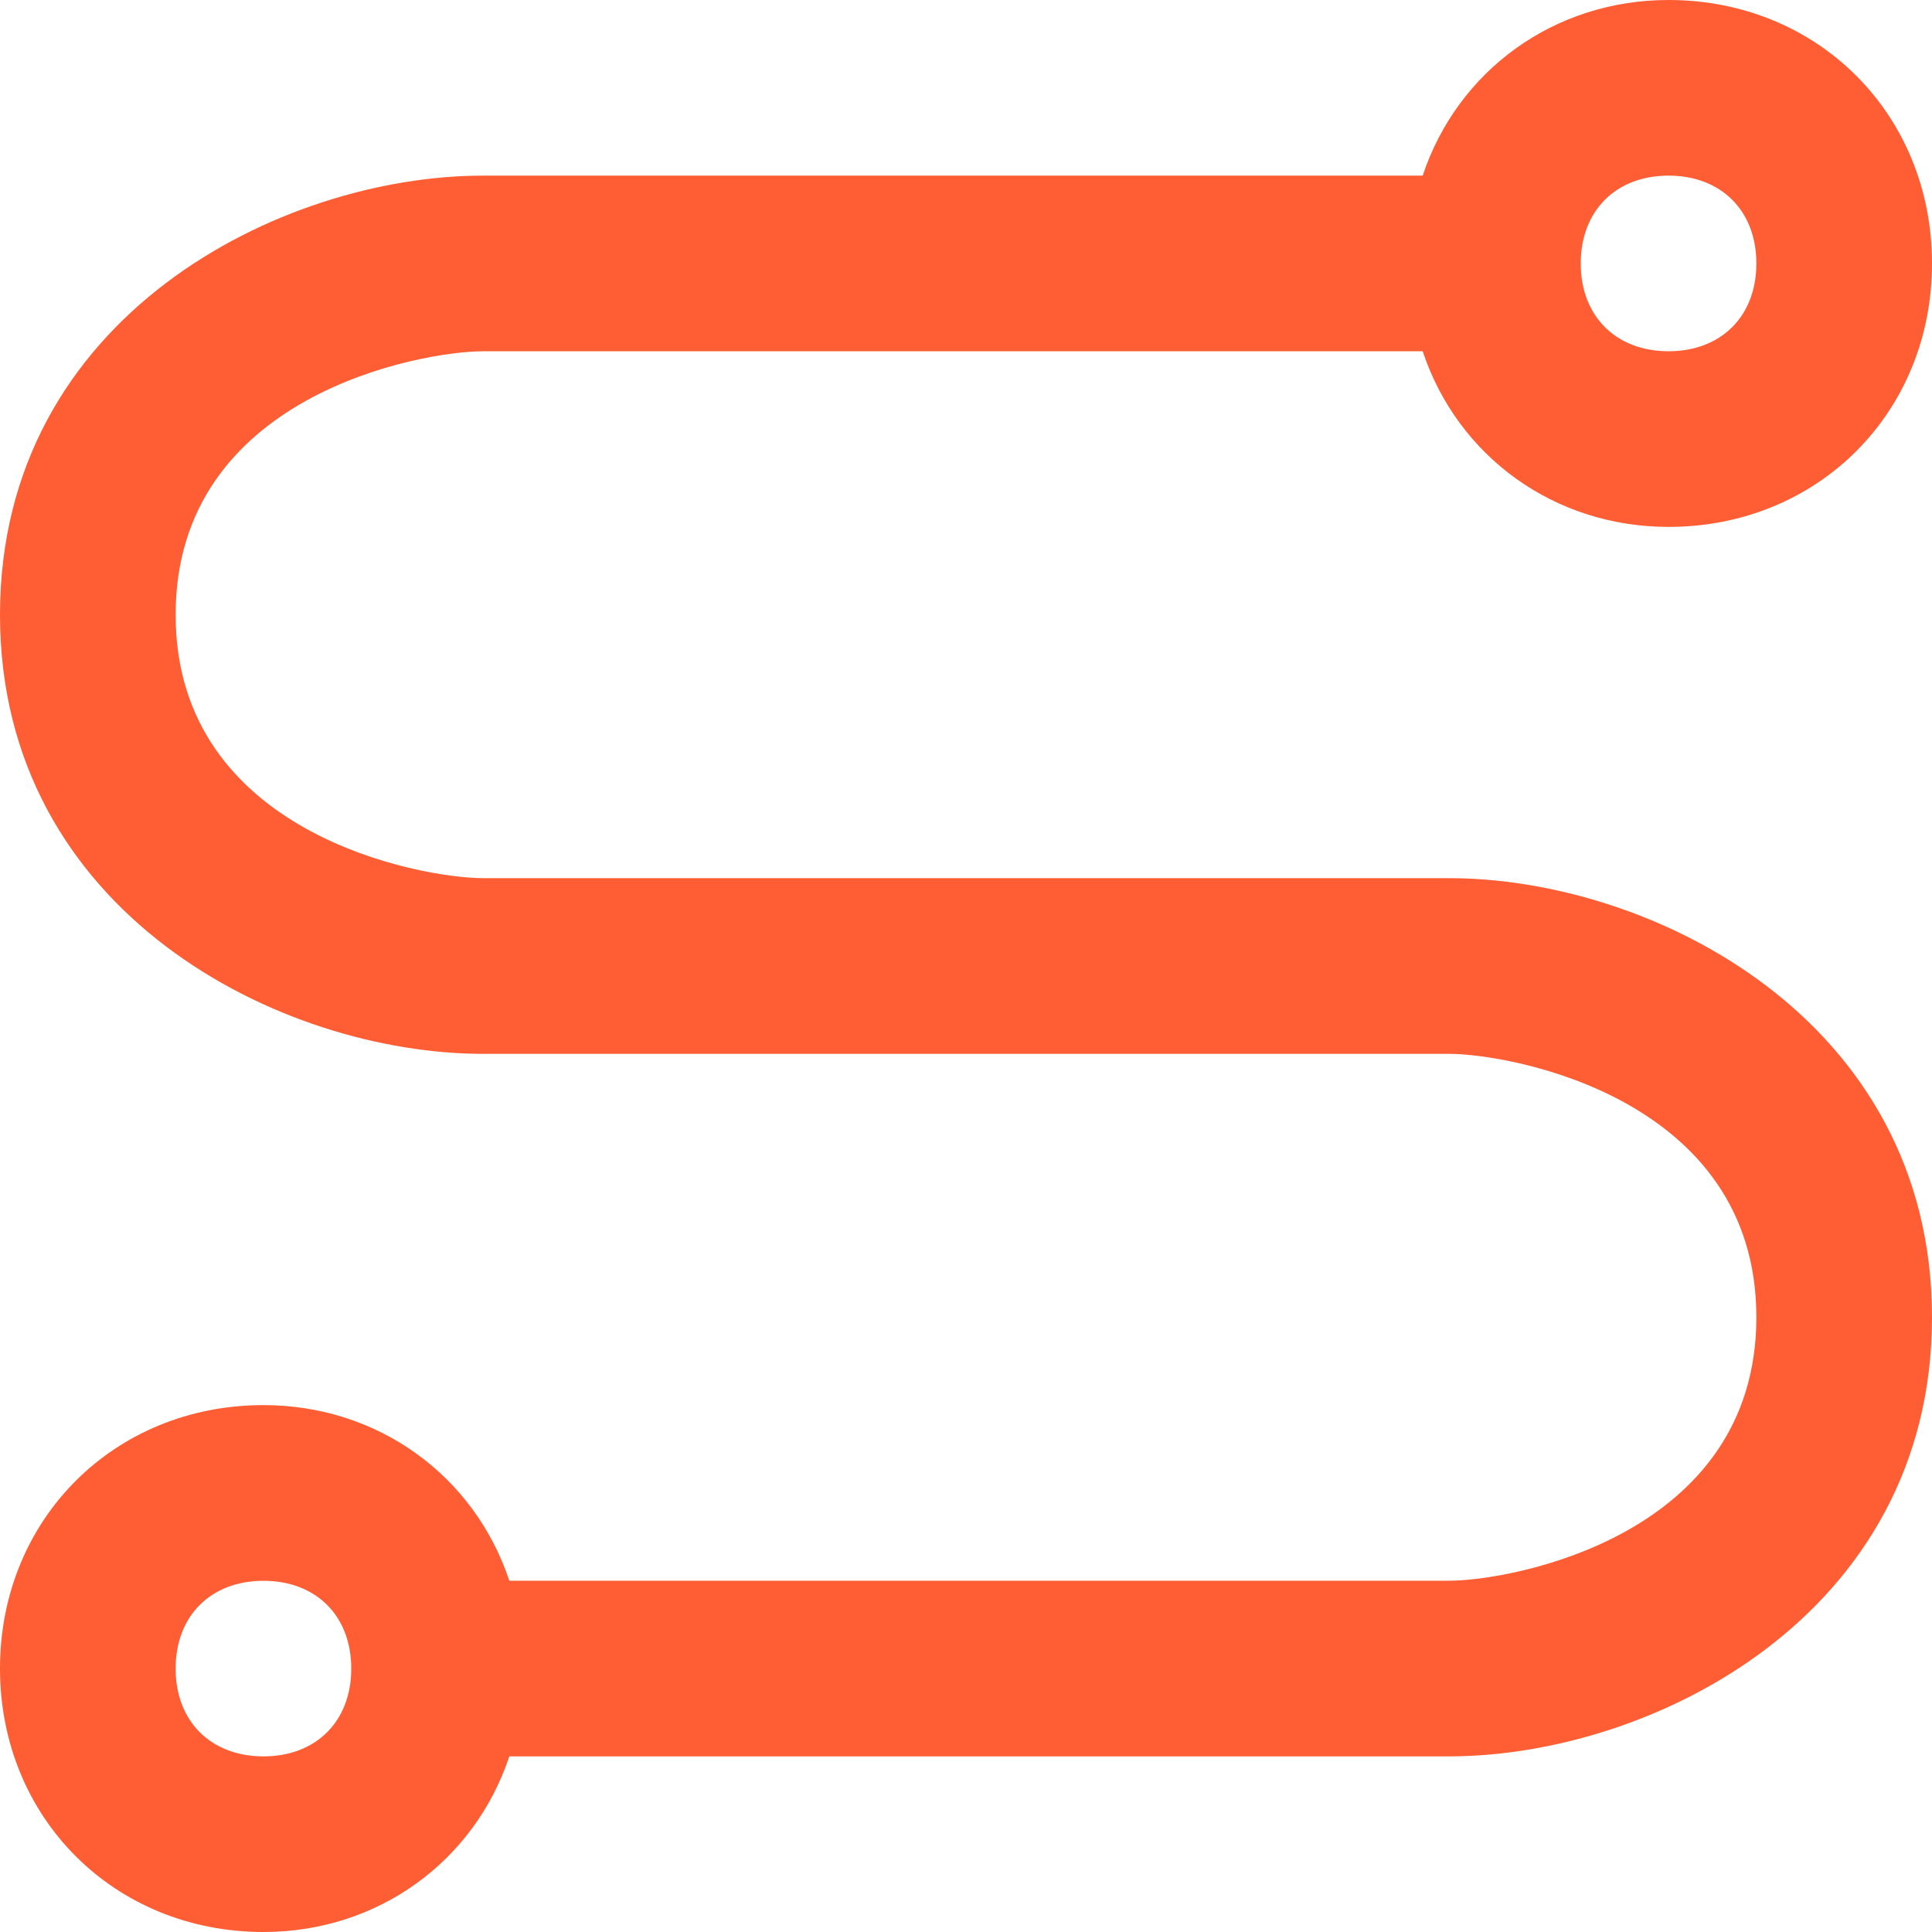 <svg width="32" height="32" viewBox="0 0 32 32" fill="none" xmlns="http://www.w3.org/2000/svg">
<g clip-path="url(#clip0_1377_31101)">
<path d="M24 14.545H8C6.982 14.545 2.909 13.818 2.909 10.182C2.909 6.545 6.981 5.818 8 5.818H23.564C24.145 7.563 25.746 8.727 27.636 8.727C30.109 8.727 32 6.837 32 4.364C32 1.891 30.109 0 27.636 0C25.746 0 24.145 1.164 23.564 2.909H8C4.655 2.909 0 5.236 0 10.182C0 15.127 4.655 17.455 8 17.455H24C25.018 17.455 29.091 18.182 29.091 21.818C29.091 25.454 25.019 26.182 24 26.182H8.436C7.855 24.436 6.254 23.273 4.364 23.273C1.891 23.273 0 25.163 0 27.636C0 30.109 1.891 32 4.364 32C6.254 32 7.855 30.836 8.436 29.091H24C27.346 29.091 32 26.764 32 21.818C32 16.872 27.345 14.545 24 14.545V14.545ZM27.636 2.909C28.509 2.909 29.091 3.491 29.091 4.364C29.091 5.236 28.509 5.818 27.636 5.818C26.764 5.818 26.182 5.236 26.182 4.364C26.182 3.491 26.764 2.909 27.636 2.909ZM4.364 29.091C3.491 29.091 2.909 28.51 2.909 27.637C2.909 26.764 3.491 26.183 4.364 26.183C5.236 26.183 5.818 26.764 5.818 27.637C5.818 28.51 5.236 29.091 4.364 29.091Z" fill="#FF5D33"/>
</g>
<defs>
<clipPath id="clip0_1377_31101">
<rect width="32" height="32" fill="white"/>
</clipPath>
</defs>
</svg>

